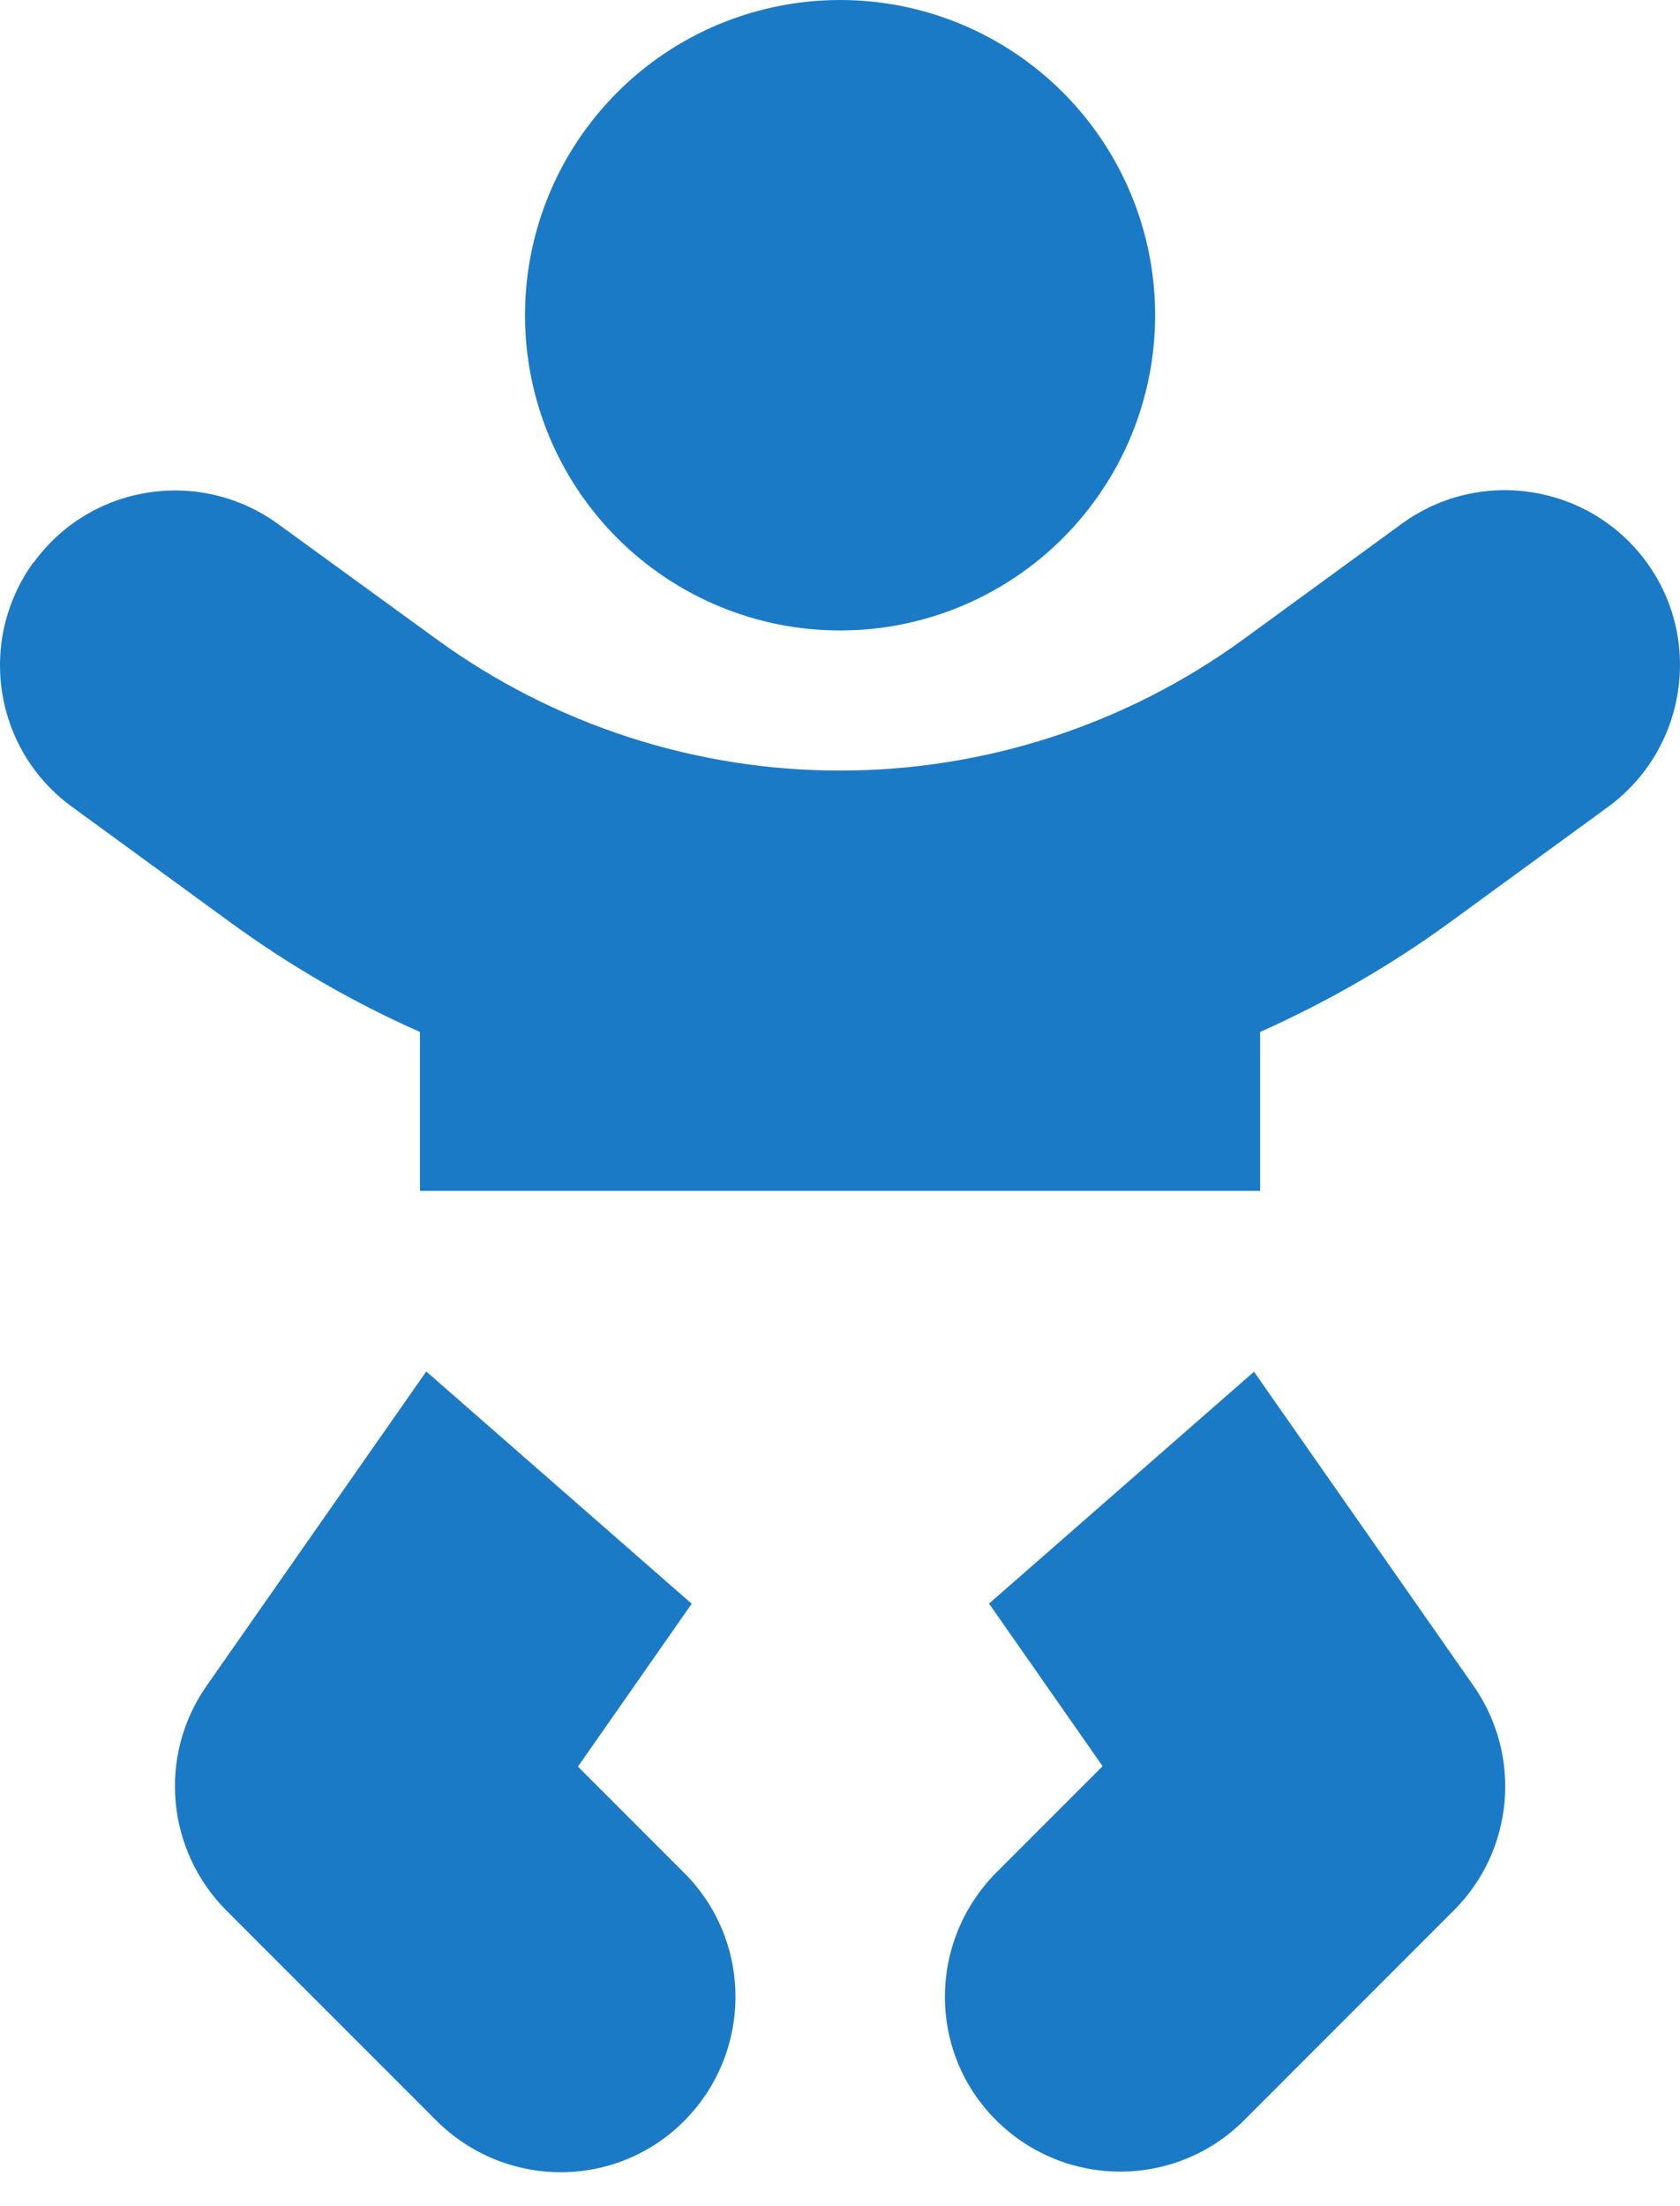 <svg width="48" height="63" viewBox="0 0 48 63" fill="none" xmlns="http://www.w3.org/2000/svg">
<path d="M15 9.002C15 7.82 15.233 6.649 15.685 5.557C16.137 4.465 16.801 3.473 17.637 2.637C18.472 1.801 19.465 1.138 20.557 0.685C21.649 0.233 22.82 0 24.002 0C25.184 0 26.355 0.233 27.447 0.685C28.539 1.138 29.531 1.801 30.367 2.637C31.203 3.473 31.866 4.465 32.319 5.557C32.771 6.649 33.004 7.82 33.004 9.002C33.004 10.184 32.771 11.355 32.319 12.447C31.866 13.539 31.203 14.531 30.367 15.367C29.531 16.203 28.539 16.866 27.447 17.319C26.355 17.771 25.184 18.004 24.002 18.004C22.82 18.004 21.649 17.771 20.557 17.319C19.465 16.866 18.472 16.203 17.637 15.367C16.801 14.531 16.137 13.539 15.685 12.447C15.233 11.355 15 10.184 15 9.002ZM0.959 16.066C2.585 13.828 5.71 13.34 7.948 14.966L12.474 18.254C15.825 20.692 19.863 22.005 24.002 22.005C28.14 22.005 32.178 20.692 35.529 18.254L40.055 14.953C42.293 13.328 45.419 13.828 47.044 16.053C48.669 18.279 48.169 21.417 45.944 23.042L41.418 26.343C39.718 27.581 37.905 28.619 36.004 29.469V34.007H11.999V29.469C10.099 28.631 8.286 27.581 6.586 26.343L2.06 23.042C-0.178 21.417 -0.666 18.291 0.959 16.053V16.066ZM12.187 39.171L19.763 45.797L16.513 50.448L19.551 53.486C21.501 55.437 21.501 58.6 19.551 60.563C17.6 62.526 14.437 62.513 12.474 60.563L6.473 54.562C4.748 52.836 4.51 50.136 5.898 48.148L12.174 39.171H12.187ZM28.253 45.797L35.829 39.171L42.106 48.148C43.493 50.136 43.256 52.836 41.543 54.549L35.542 60.55C33.591 62.501 30.428 62.501 28.465 60.55C26.502 58.6 26.515 55.437 28.465 53.474L31.503 50.436L28.253 45.785V45.797Z" fill="#1B7AC5"/>
</svg>
